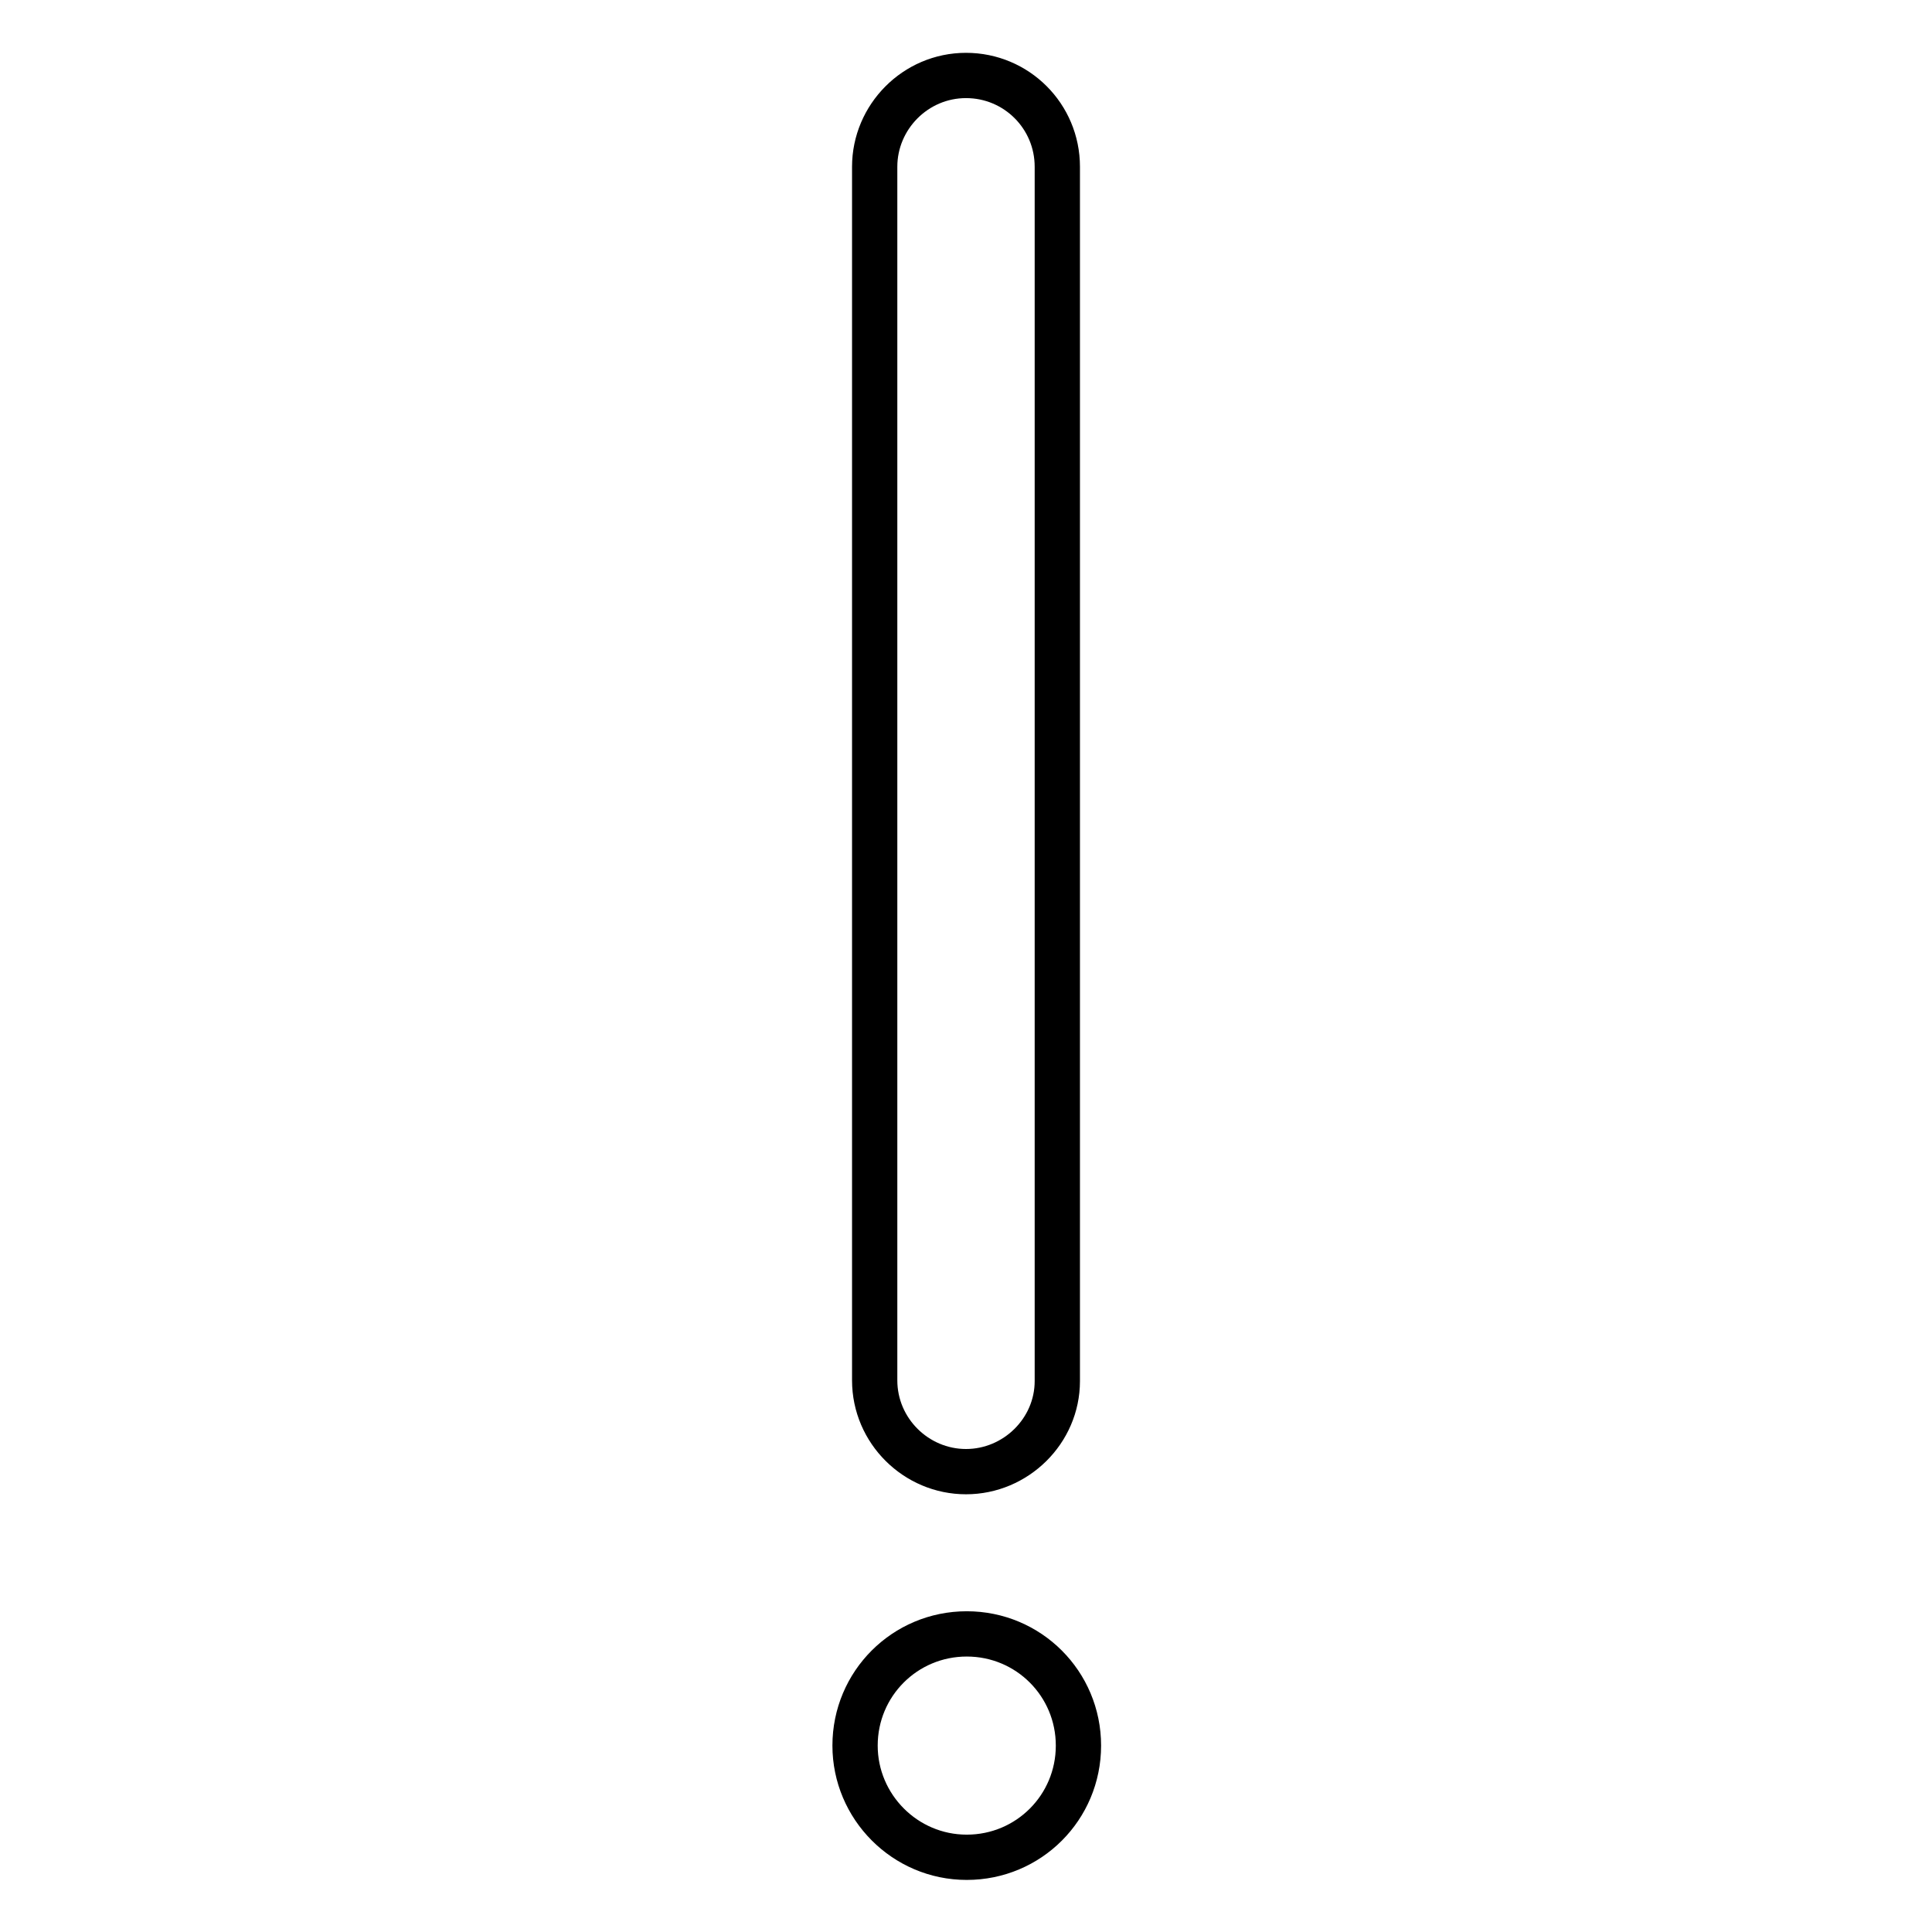<?xml version="1.0" encoding="utf-8"?>
<!-- Svg Vector Icons : http://www.onlinewebfonts.com/icon -->
<!DOCTYPE svg PUBLIC "-//W3C//DTD SVG 1.1//EN" "http://www.w3.org/Graphics/SVG/1.1/DTD/svg11.dtd">
<svg version="1.1" xmlns="http://www.w3.org/2000/svg" xmlns:xlink="http://www.w3.org/1999/xlink" x="0px" y="0px" viewBox="0 0 256 256" enable-background="new 0 0 256 256" xml:space="preserve">
<g> <path stroke-width="6" fill-opacity="0" stroke="#000000"  d="M113.3,231.3c0,8.1,6.6,14.8,14.8,14.8s14.8-6.6,14.8-14.8s-6.6-14.8-14.8-14.8S113.3,223.1,113.3,231.3z  M128,195c-6.6,0-12.1-5.4-12.1-12.1V22.1c0-6.6,5.4-12.1,12.1-12.1s12.1,5.4,12.1,12.1V183C140.1,189.6,134.6,195,128,195z"/></g>
</svg>